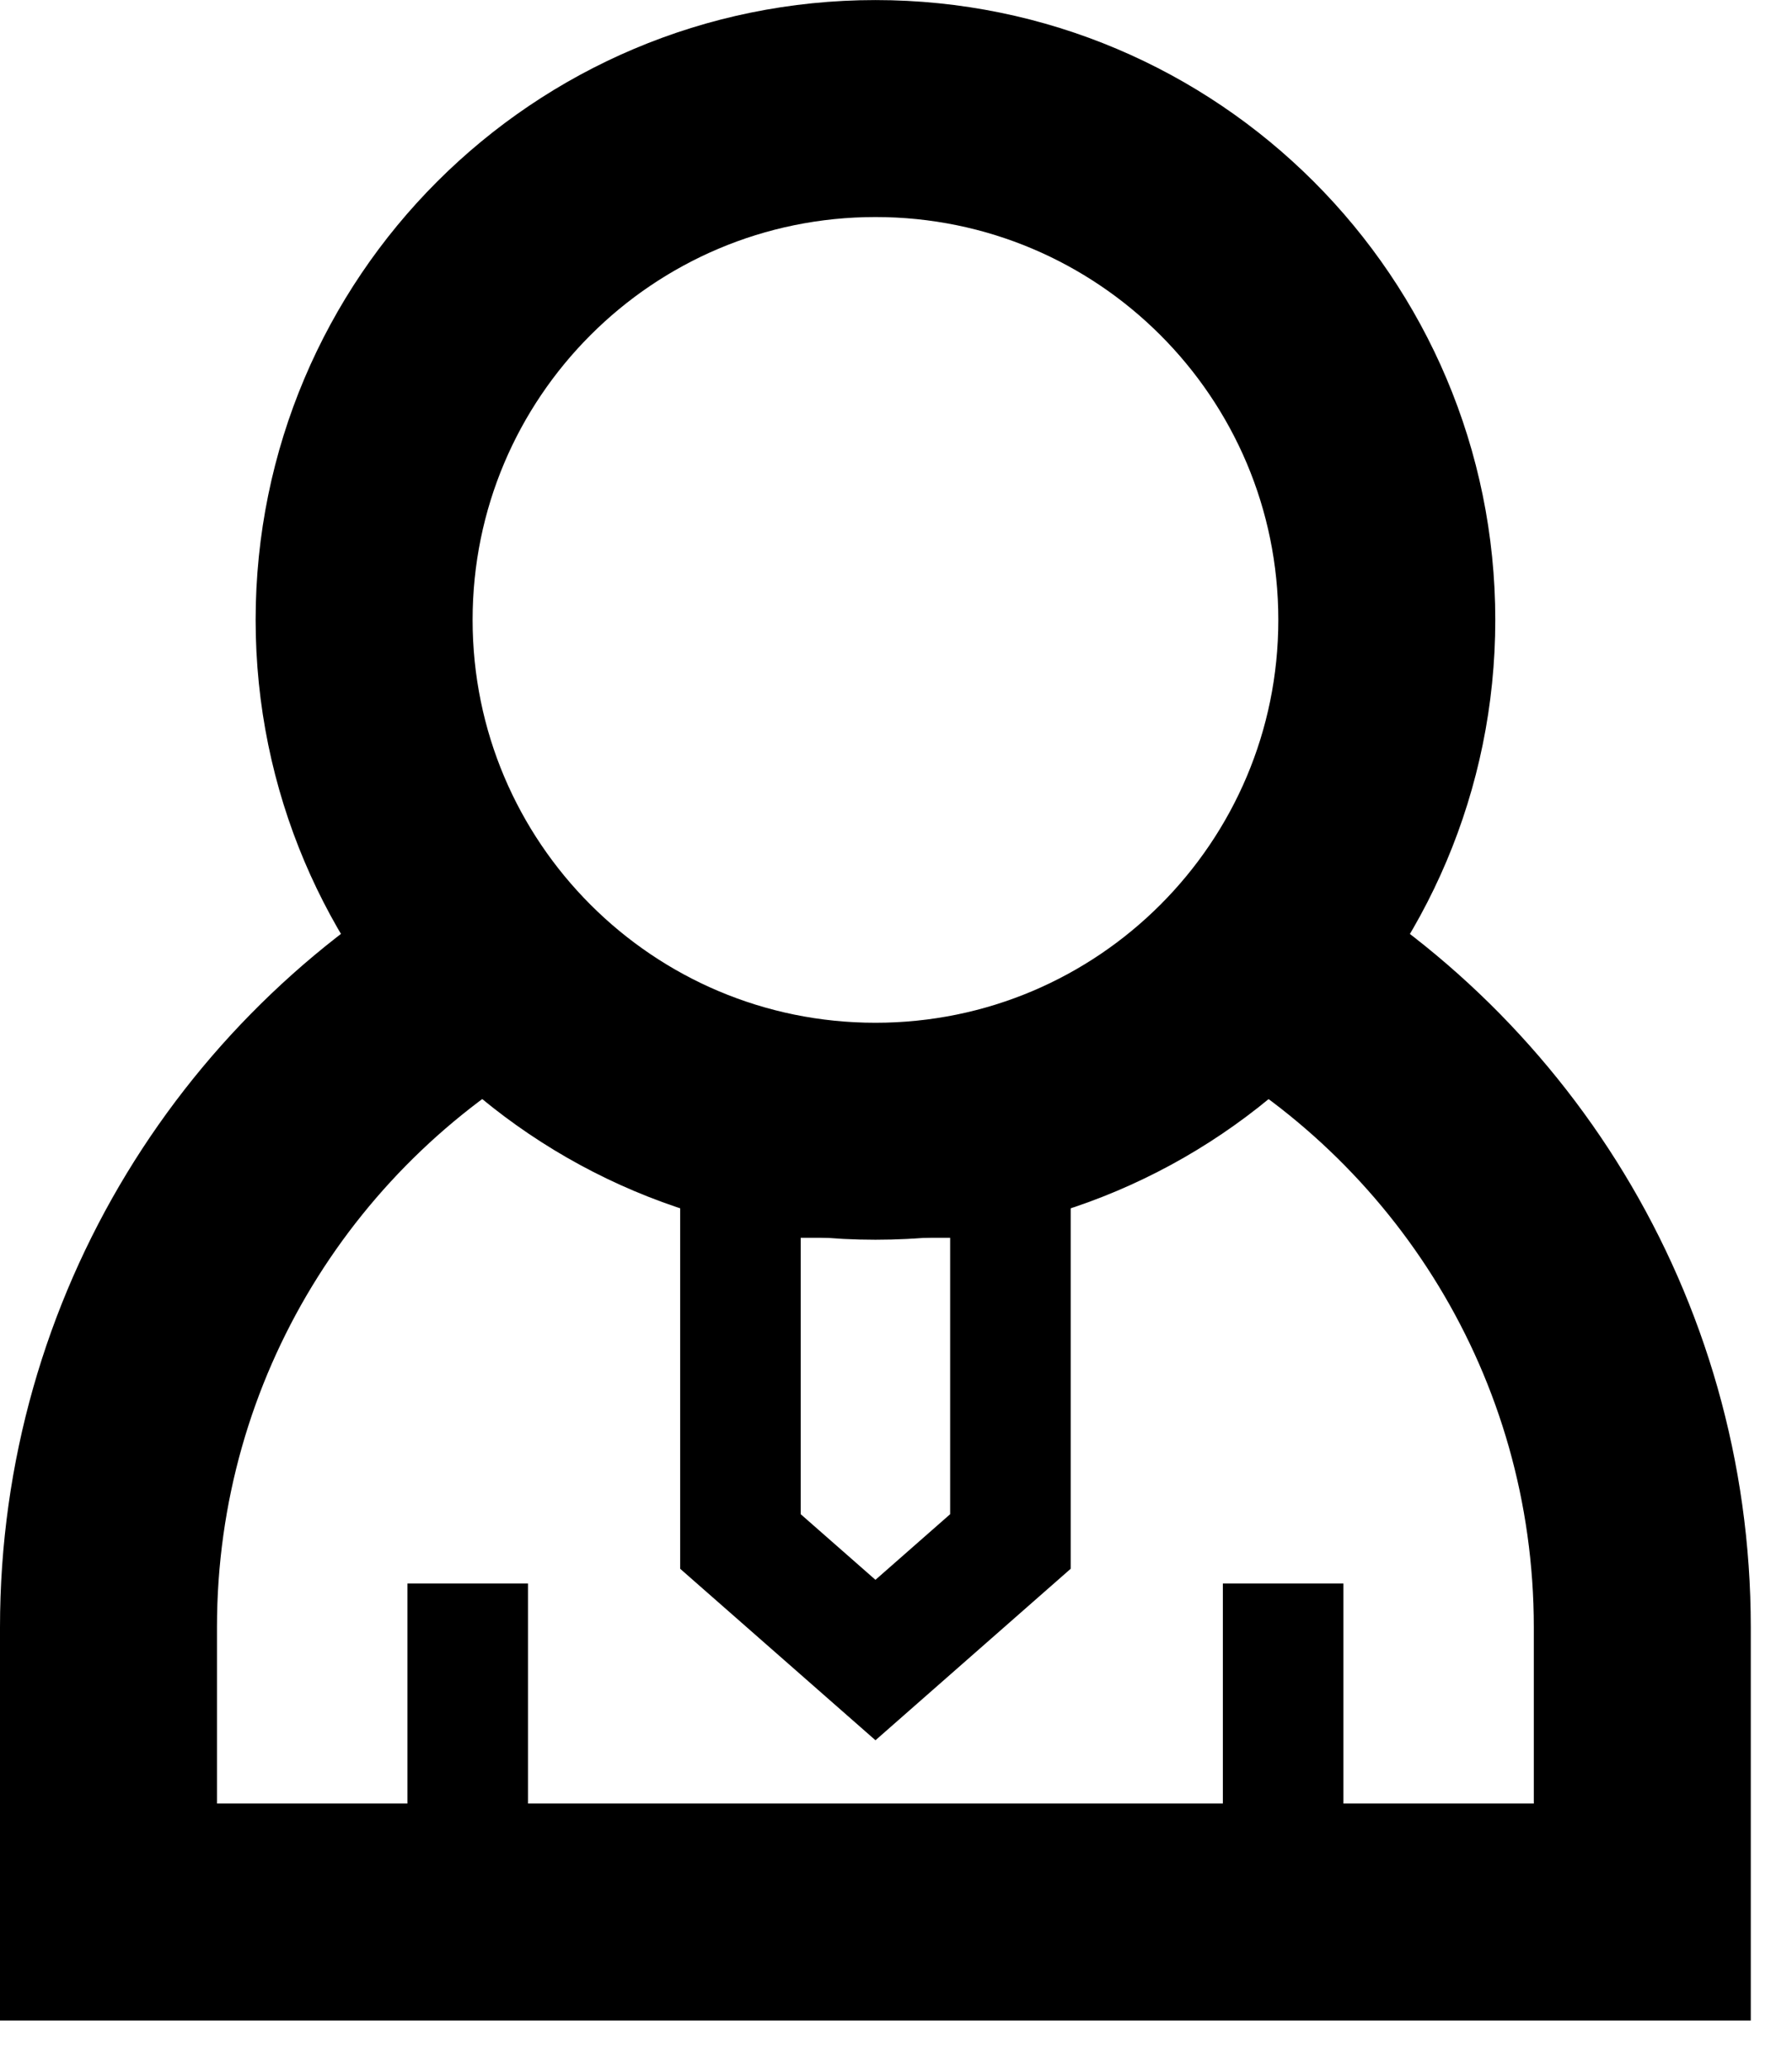 <?xml version="1.0" encoding="UTF-8"?>
<svg width="26px" height="30px" viewBox="0 0 26 30" version="1.1" xmlns="http://www.w3.org/2000/svg" xmlns:xlink="http://www.w3.org/1999/xlink">
    <!-- Generator: Sketch 56.3 (81716) - https://sketch.com -->
    <title>mobility_big</title>
    <desc>Created with Sketch.</desc>
    <g id="Page-1" stroke="none" stroke-width="1" fill="none" fill-rule="evenodd">
        <g id="xchange-mobility-zaměstnanců" transform="translate(-788, -58)" stroke="#000000">
            <g id="mobility_big" transform="translate(789, 59)">
                <polygon id="Stroke-1" stroke-width="1.749" points="13.66 21.365 11.702 23.085 9.743 21.365 9.743 16.084 13.66 16.084"></polygon>
                <g id="Group-10" transform="translate(0, 0.315)">
                    <path d="M5.786,21.66 L5.786,25.605" id="Stroke-2" stroke-width="1.749"></path>
                    <path d="M17.617,21.66 L17.617,25.605" id="Stroke-4" stroke-width="1.749"></path>
                    <path d="M17.005,12.511 C20.474,14.395 22.828,18.07 22.828,22.296 L22.828,26.426 L0.574,26.426 L0.574,22.296 C0.574,18.07 2.928,14.395 6.397,12.511" id="Stroke-6" stroke-width="3.148"></path>
                    <path d="M19.121,7.679 C19.121,11.777 15.799,15.098 11.702,15.098 C7.604,15.098 4.283,11.777 4.283,7.679 C4.283,3.581 7.604,0.26 11.702,0.26 C15.799,0.26 19.121,3.581 19.121,7.679 Z" id="Stroke-8" stroke-width="3.148"></path>
                </g>
            </g>
        </g>
    </g>
</svg>
